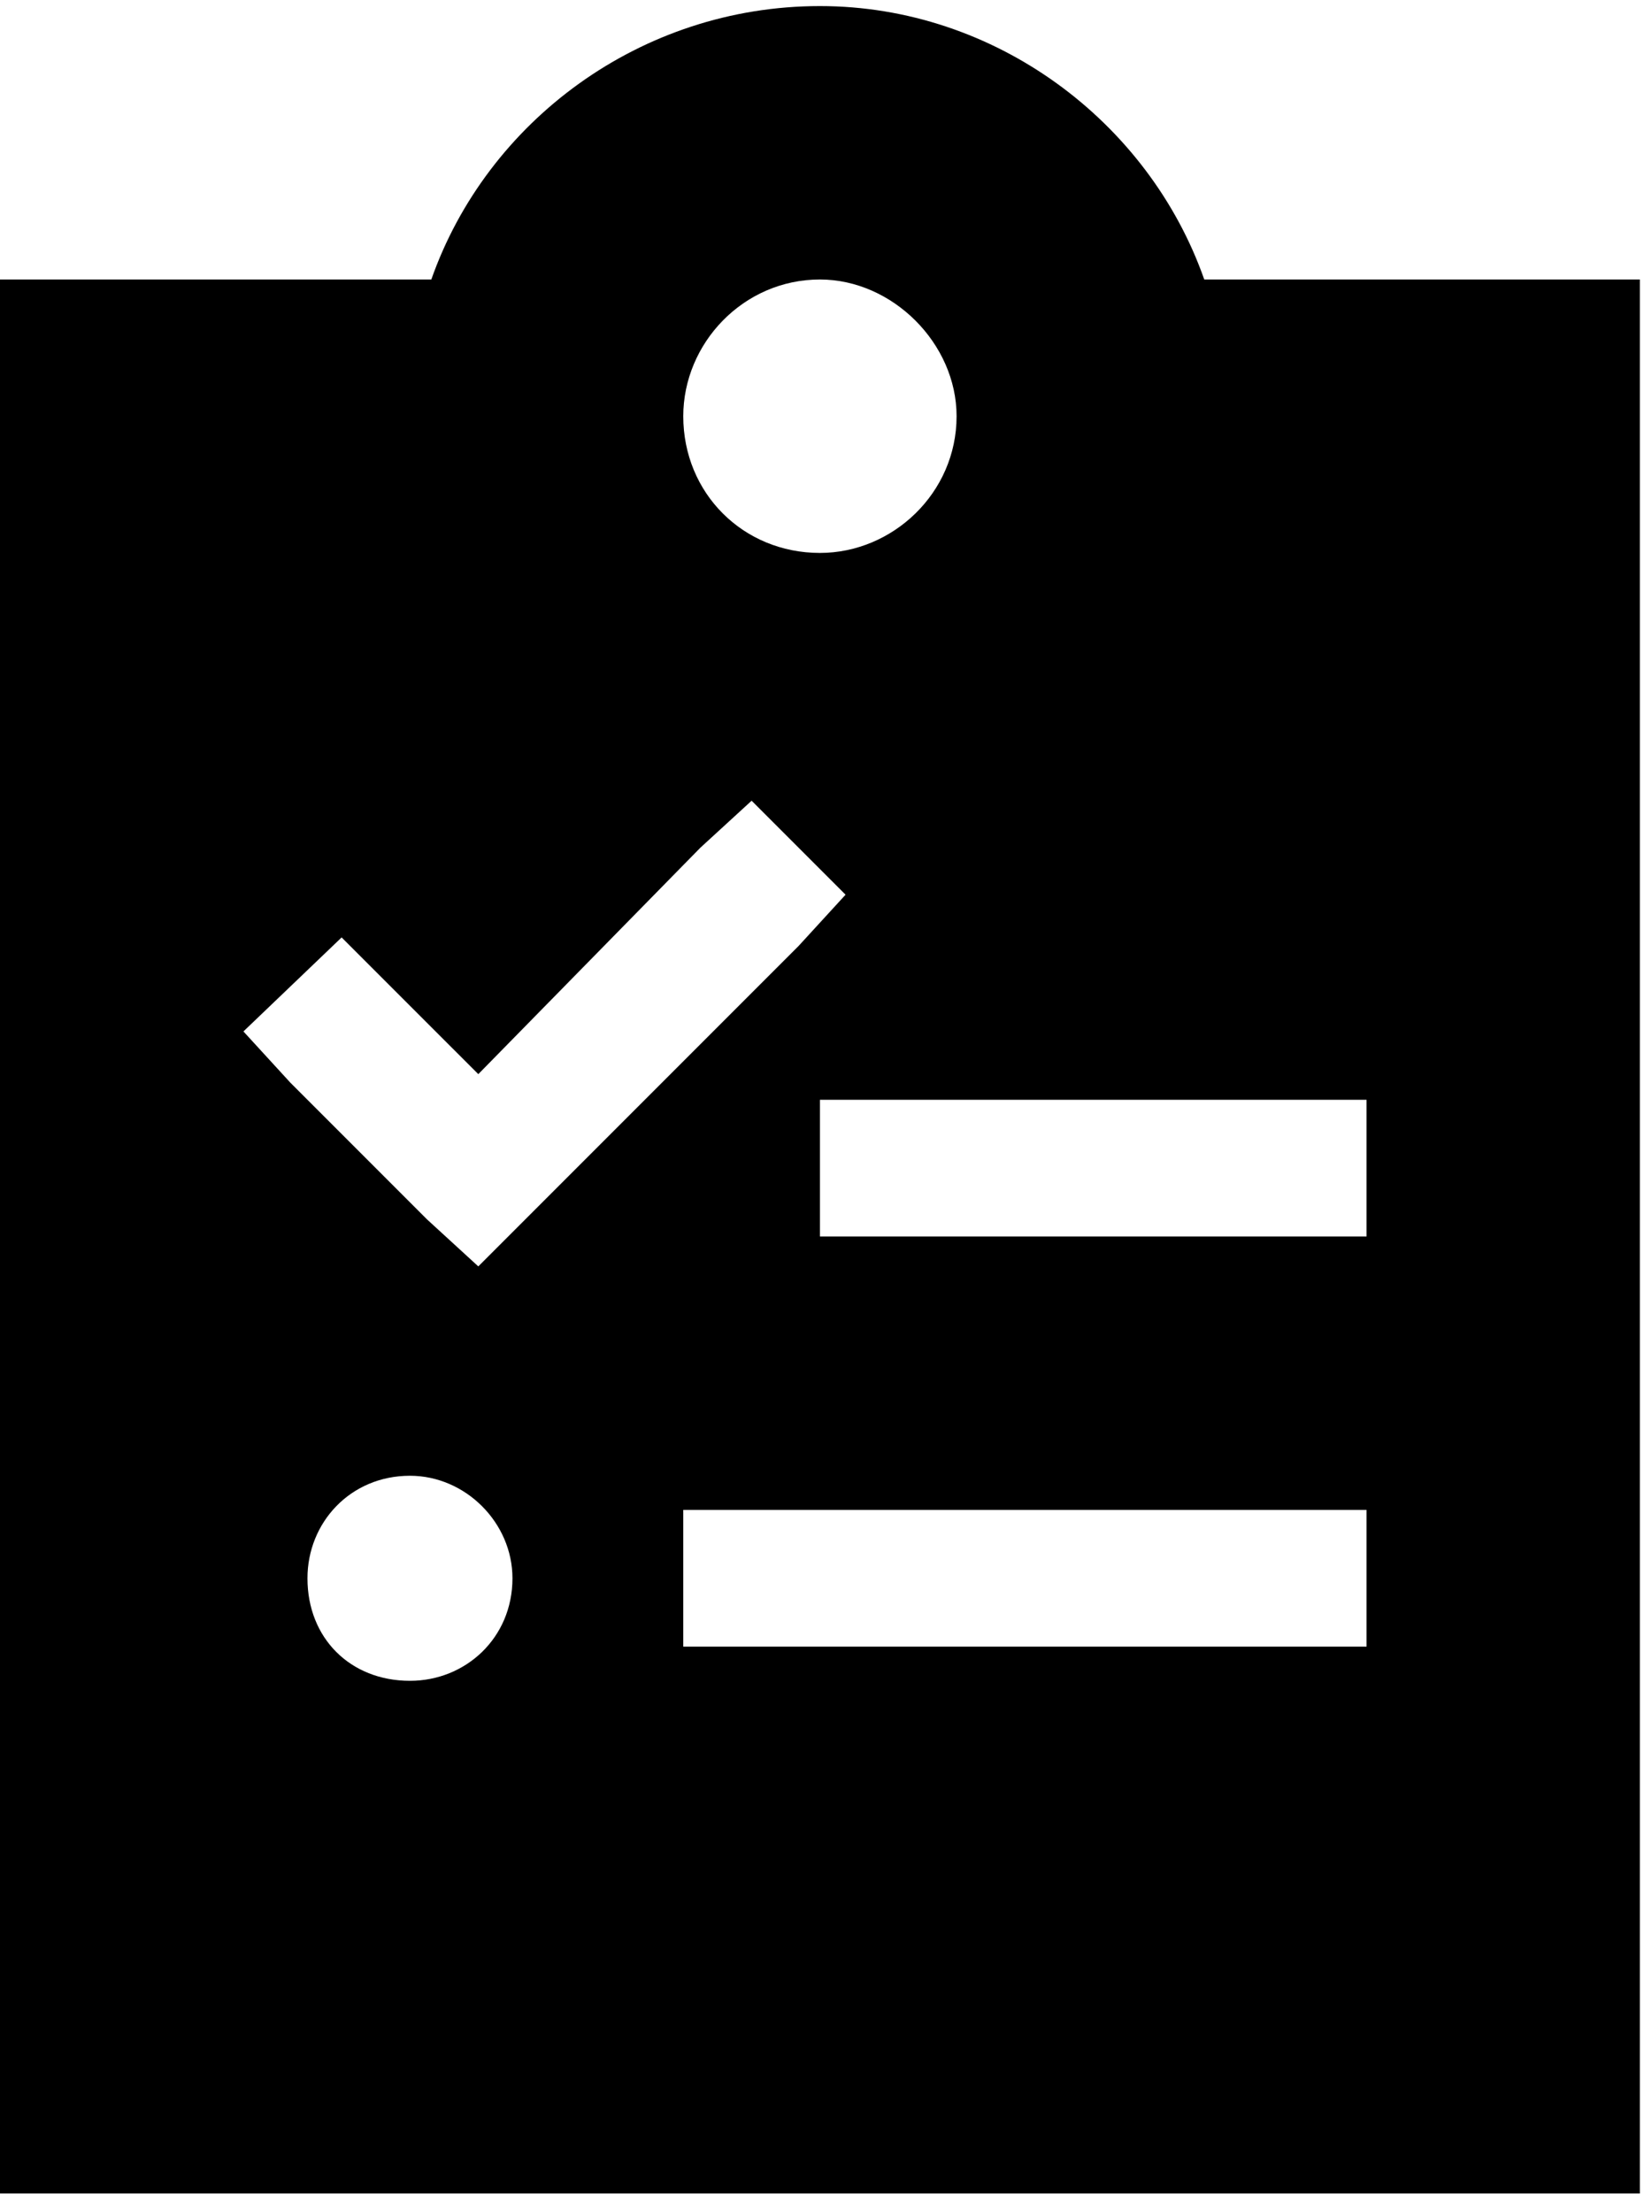 <svg width="68" height="91" viewBox="0 0 68 91" fill="none" xmlns="http://www.w3.org/2000/svg">
<path d="M17.754 11.5C20.039 4.996 26.367 0.25 33.75 0.25C40.957 0.25 47.285 4.996 49.57 11.5H67.5V90.25H0V11.5H17.754ZM39.375 17.125C39.375 14.137 36.738 11.5 33.75 11.5C30.586 11.5 28.125 14.137 28.125 17.125C28.125 20.289 30.586 22.75 33.75 22.75C36.738 22.75 39.375 20.289 39.375 17.125ZM34.805 36.812L30.938 32.945L28.828 34.879L19.688 44.195L15.996 40.504L14.062 38.57L10.02 42.438L11.953 44.547L17.578 50.172L19.688 52.105L21.621 50.172L32.871 38.922L34.805 36.812ZM36.562 45.25H33.75V50.875H36.562H53.438H56.25V45.25H53.438H36.562ZM28.125 62.125V67.75H30.938H53.438H56.25V62.125H53.438H30.938H28.125ZM16.875 69.156C19.16 69.156 21.094 67.398 21.094 64.938C21.094 62.652 19.16 60.719 16.875 60.719C14.414 60.719 12.656 62.652 12.656 64.938C12.656 67.398 14.414 69.156 16.875 69.156Z" fill="black"/>
</svg>
